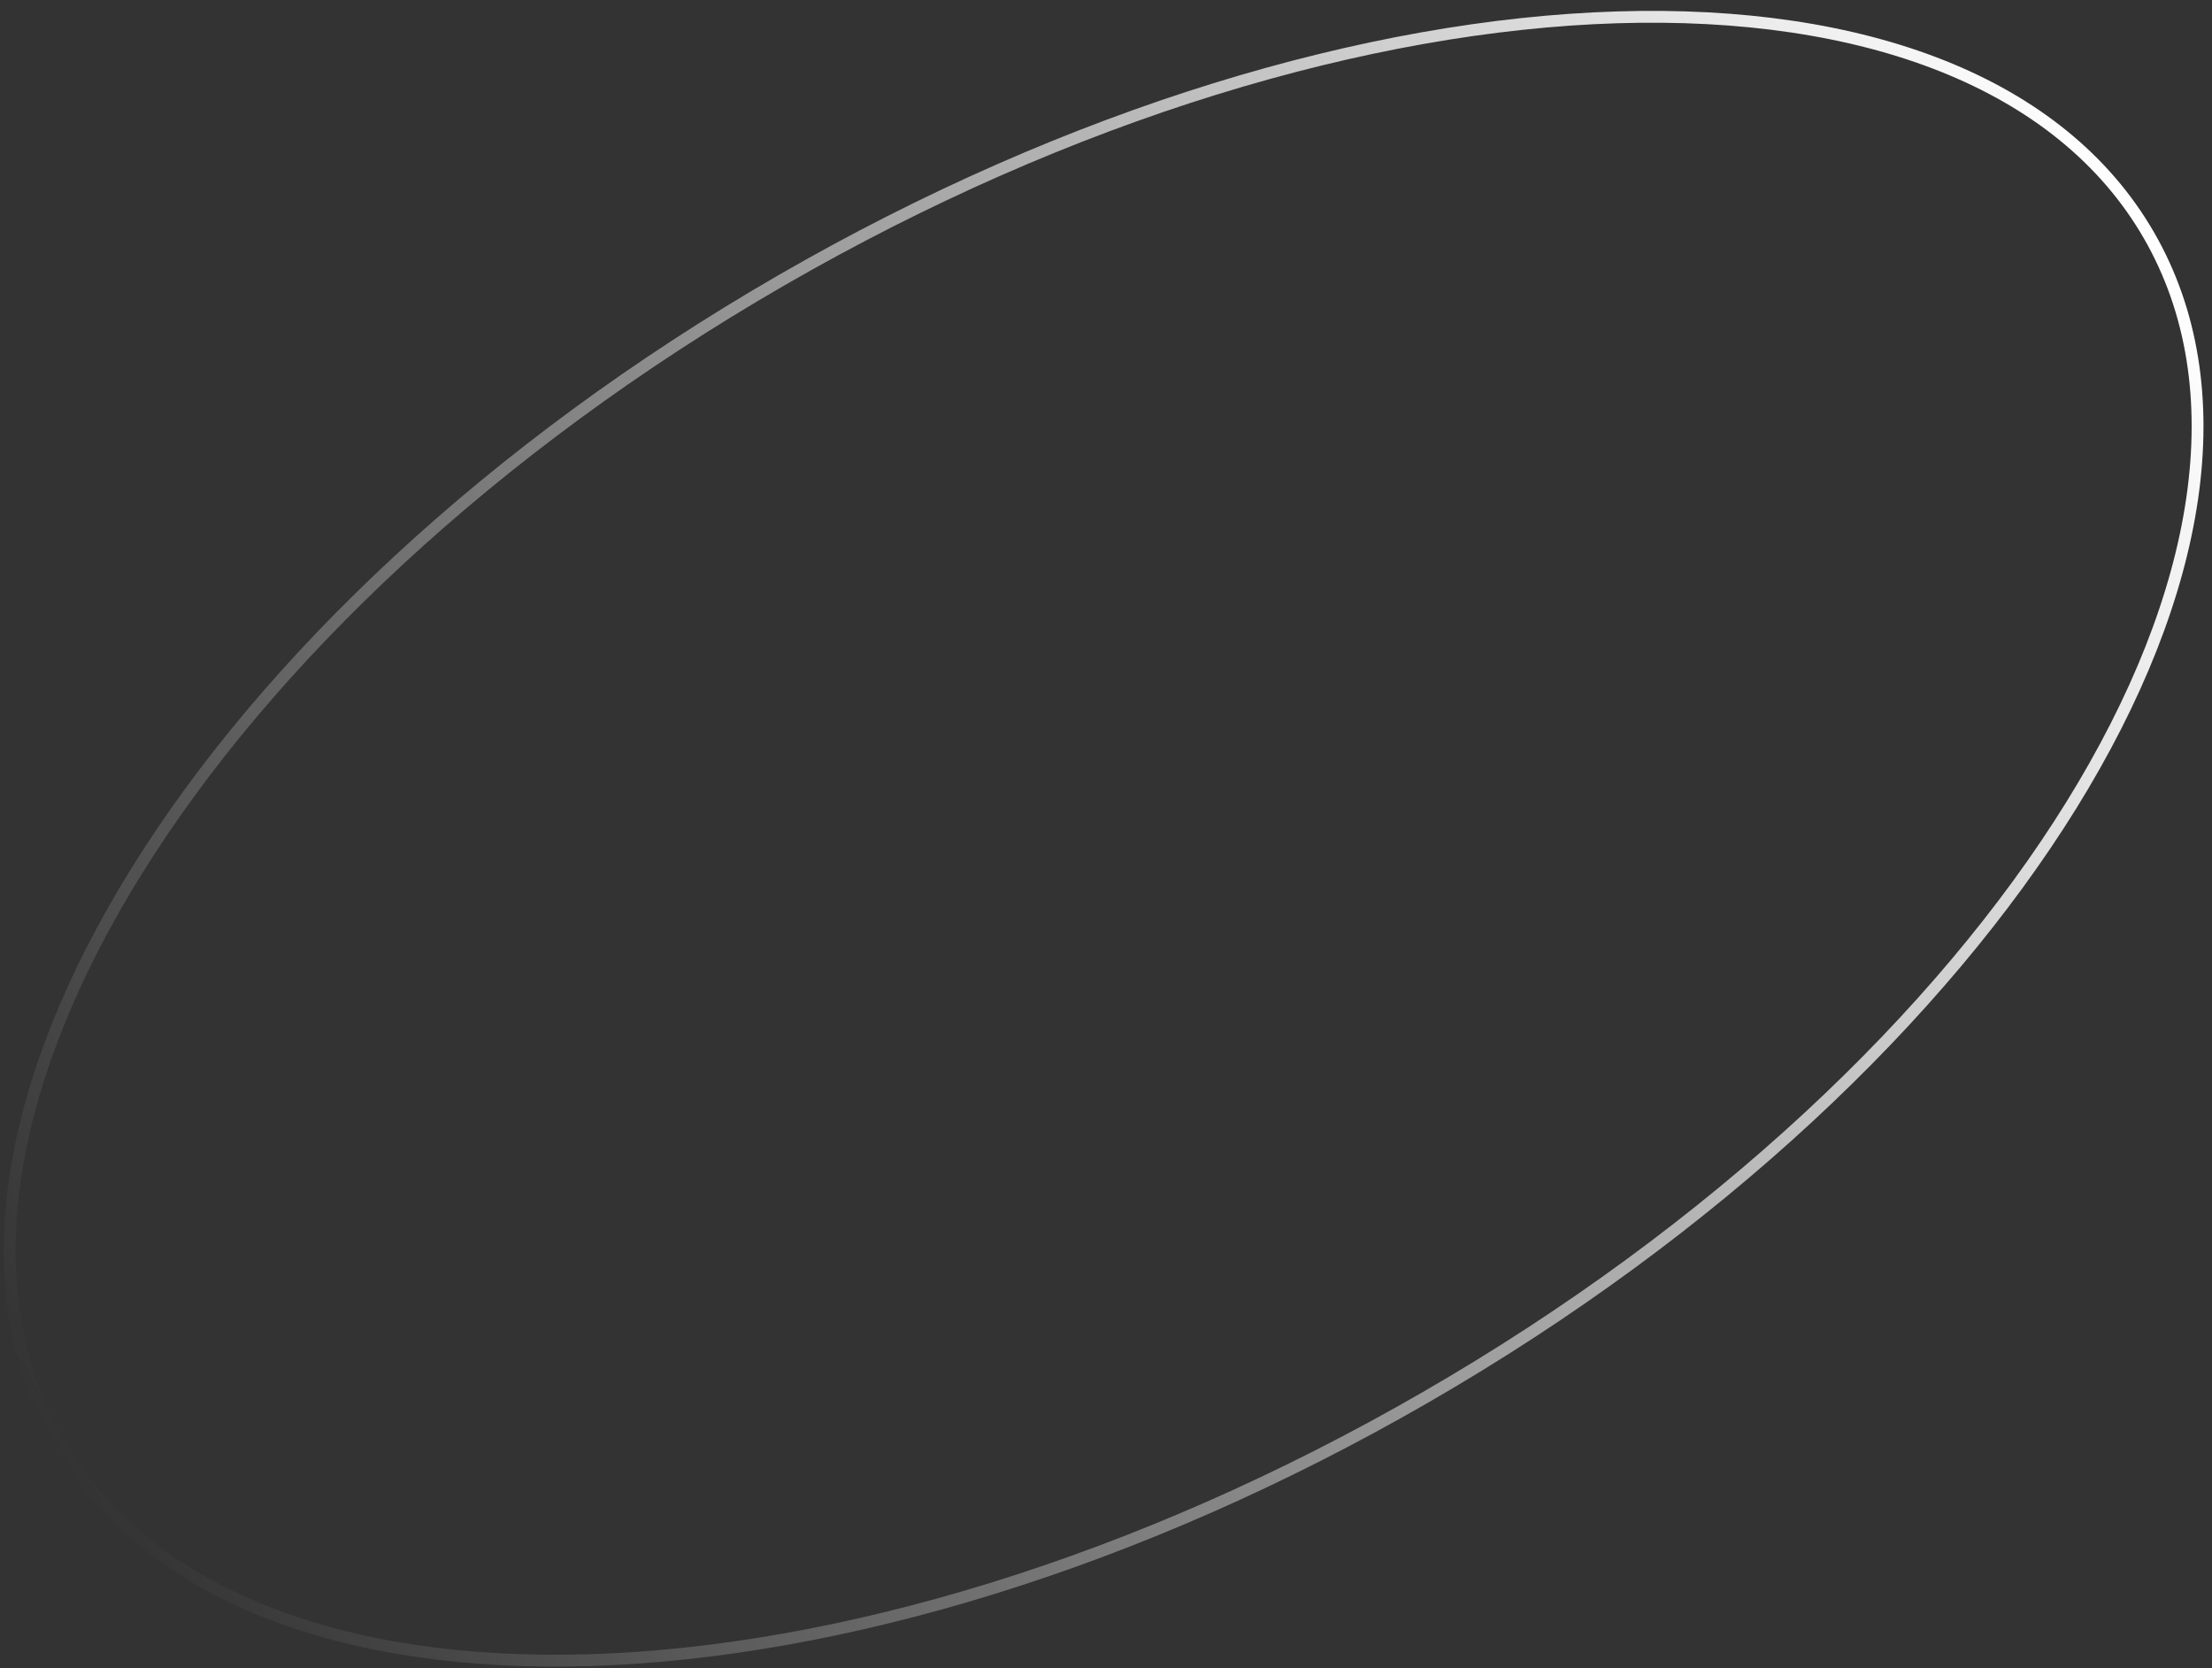 <?xml version="1.0" encoding="UTF-8"?> <svg xmlns="http://www.w3.org/2000/svg" width="187" height="141" viewBox="0 0 187 141" fill="none"><rect x="0" y="0" width="187" height="141" fill="#333333" stroke="none"/> <path d="M120.548 118.097C96.084 132.221 70.886 139.676 49.938 140.331C28.966 140.987 12.39 134.833 4.933 121.916C-2.524 109 0.434 91.567 11.488 73.733C22.529 55.919 41.584 37.825 66.048 23.7C90.511 9.576 115.709 2.121 136.657 1.467C157.629 0.811 174.205 6.965 181.662 19.881C189.12 32.798 186.161 50.23 175.108 68.064C164.066 85.879 145.011 103.973 120.548 118.097Z" stroke="url(#paint0_linear_105_14)"></path> <defs> <linearGradient id="paint0_linear_105_14" x1="182.095" y1="19.631" x2="4.5" y2="122.166" gradientUnits="userSpaceOnUse"> <stop stop-color="white"></stop> <stop offset="1" stop-color="white" stop-opacity="0"></stop> </linearGradient> </defs> </svg> 